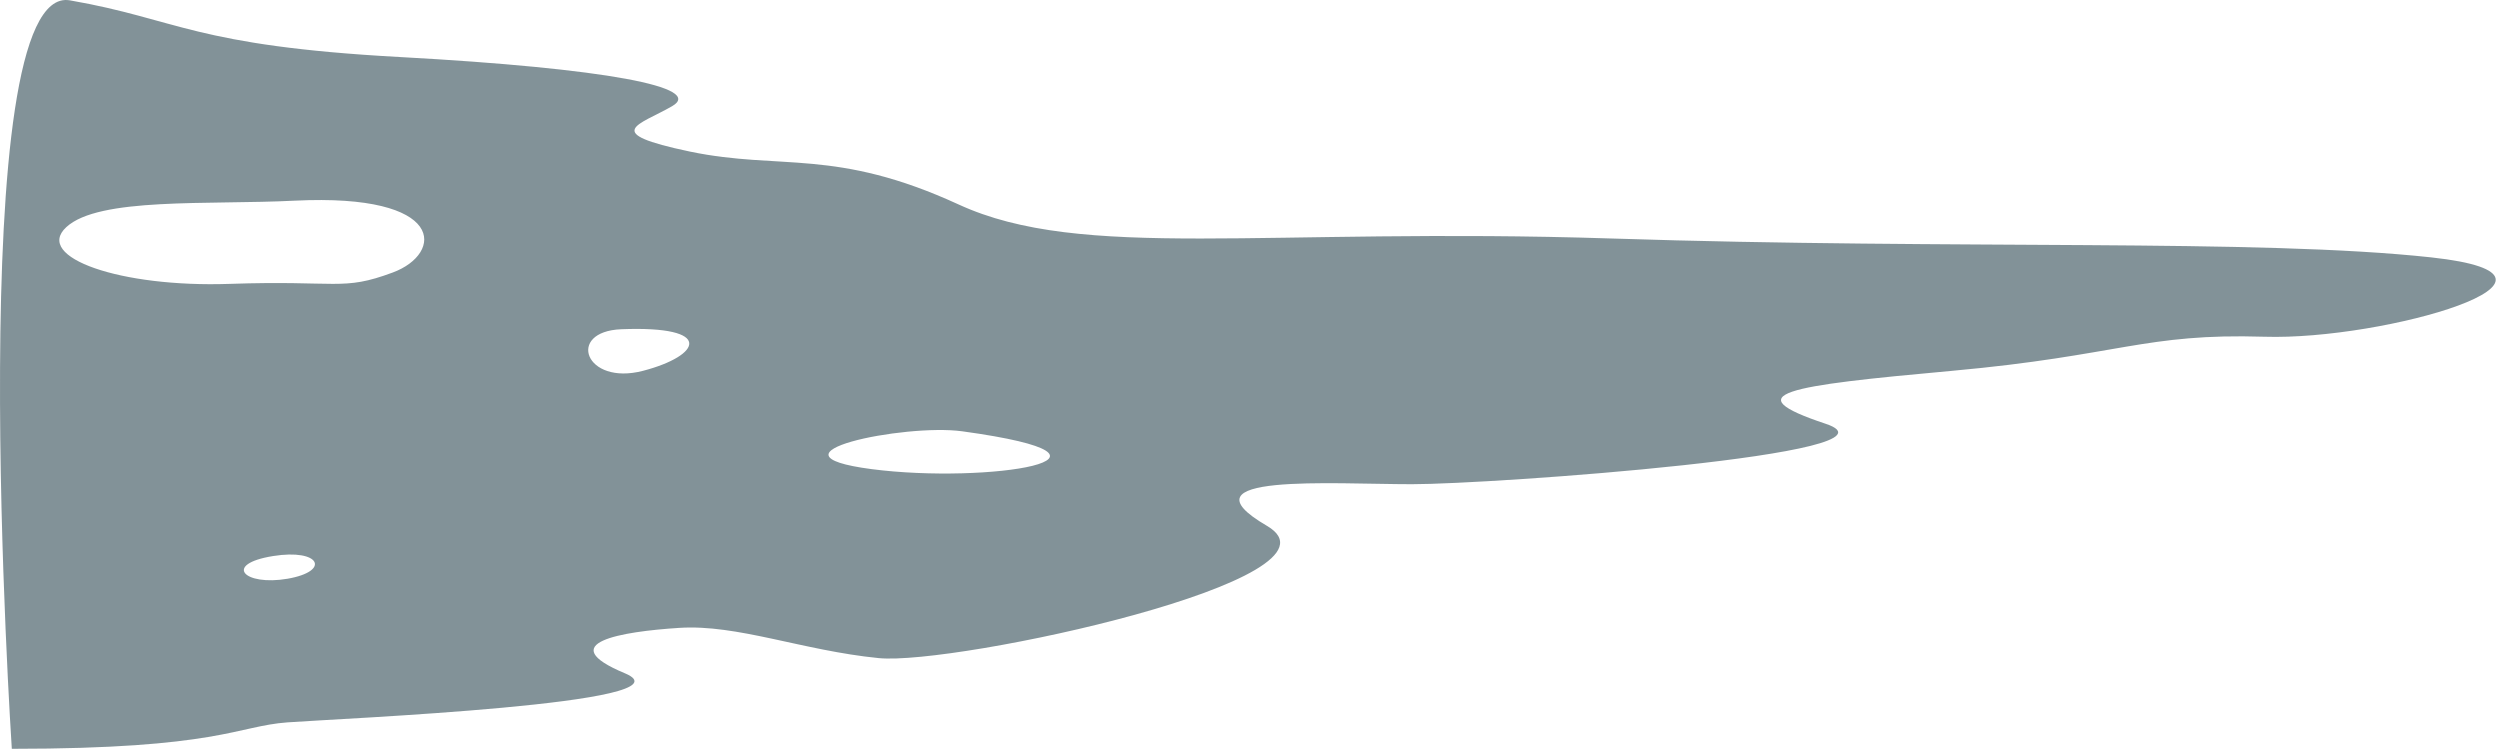 <svg xmlns="http://www.w3.org/2000/svg" width="569" height="171" fill="none" viewBox="0 0 569 171"><path fill="#072733" d="M553.38 58.583c-39.644-4.301-107.337-1.713-186.6-4.301-79.255-2.573-120.531 5.169-148.597-7.743-28.067-12.895-40.456-7.742-61.102-12.027-20.637-4.325-11.569-6.03-4.116-10.339 7.429-4.301-14.857-8.61-61.921-11.191C43.98 10.417 40.675 4.395 15.905.078-8.857-4.223 2.688 170.43 2.688 170.43c47.056 0 51.189-5.169 62.758-6.021 11.553-.861 93.276-4.294 76.77-11.175-16.521-6.89-.836-9.479 12.389-10.331 13.209-.853 28.067 5.161 45.392 6.881 17.334 1.713 108.994-18.073 88.348-30.108-20.638-12.059 14.849-9.471 33.011-9.471 18.185 0 114.758-6.898 94.136-13.764-20.654-6.882-9.085-8.602 28.894-12.051 37.964-3.441 43.744-8.602 71.007-7.75 27.246.86 77.614-13.74 37.987-18.057M65.454 131.719c-9.921 1.713-14.761-3.32-3.313-5.161 10.733-1.729 13.201 3.441 3.313 5.161m23.934-69.695c-11.561 4.3-12.39 1.728-37.152 2.588-24.77.853-44.571-6.03-37.15-12.911 7.428-6.874 32.23-5.033 52.008-6.03 34.667-1.704 33.863 12.06 22.294 16.353m56.961 22.374c-13.202 3.449-17.575-8.948-4.961-9.463 21.466-.852 18.17 6.022 4.961 9.463m52.024 22.374c-26.426-3.457 7.501-10.411 20.63-8.61 43.76 6.022 5.78 12.051-20.63 8.61" opacity=".5"/></svg>